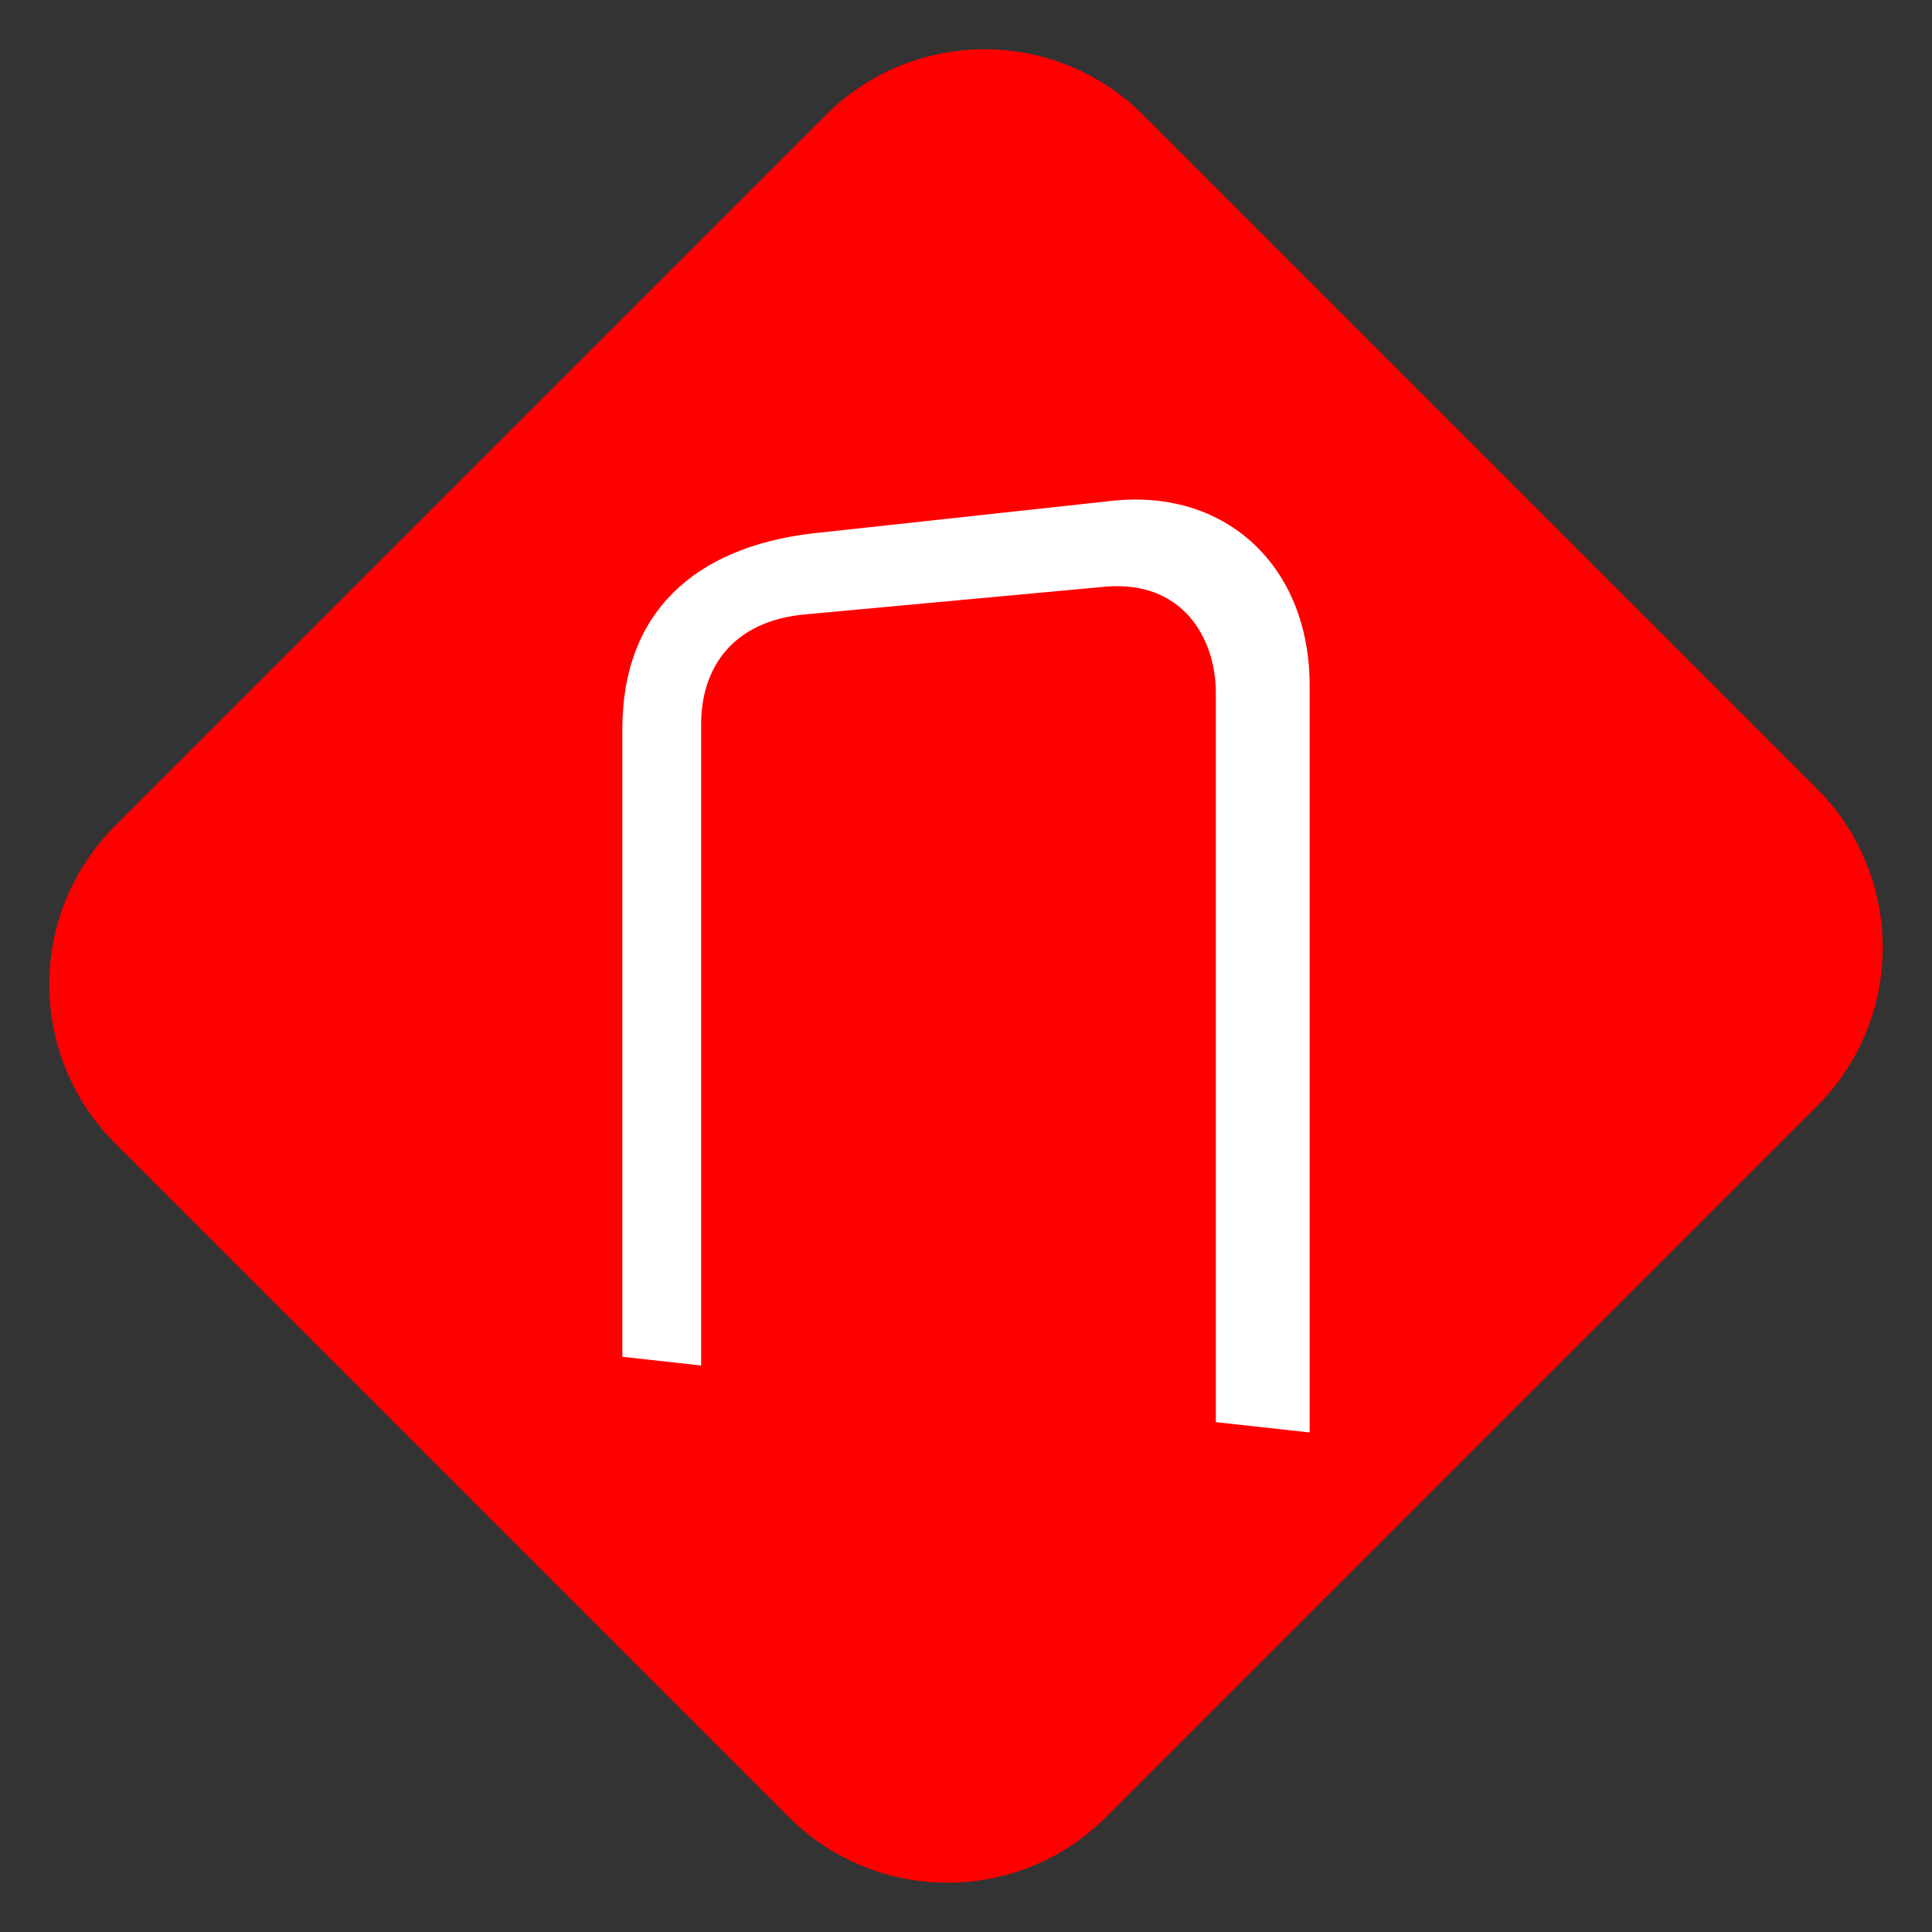 <?xml version="1.0" encoding="UTF-8" standalone="no"?><!DOCTYPE svg PUBLIC "-//W3C//DTD SVG 1.1//EN" "http://www.w3.org/Graphics/SVG/1.1/DTD/svg11.dtd"><svg width="100%" height="100%" viewBox="0 0 95 95" version="1.1" xmlns="http://www.w3.org/2000/svg" xmlns:xlink="http://www.w3.org/1999/xlink" xml:space="preserve" xmlns:serif="http://www.serif.com/" style="fill-rule:evenodd;clip-rule:evenodd;stroke-linejoin:round;stroke-miterlimit:2;"><rect x="0" y="0" width="95" height="95" fill="#333333" stroke="none"/><path d="M5.651,40.615l34.964,-34.964c4.303,-4.303 11.291,-4.303 15.595,0l33.139,33.139c4.303,4.304 4.303,11.292 -0,15.595l-34.964,34.964c-4.303,4.303 -11.291,4.303 -15.595,-0l-33.139,-33.139c-4.303,-4.304 -4.303,-11.292 0,-15.595Z" style="fill:#f00;"/><g><path d="M39.654,30.205c-3.688,0.312 -5.177,2.695 -5.177,5.397l0,31.543l-3.874,-0.429l-0,-30.871c-0,-5.758 3.576,-8.902 9.252,-9.606l14.894,-1.619c5.636,-0.574 9.648,3.316 9.648,9.072l0,36.744l-4.612,-0.506l-0,-35.857c-0,-2.702 -1.647,-5.56 -5.449,-5.223l-14.682,1.355Z" style="fill:#fff;fill-rule:nonzero;"/></g></svg>